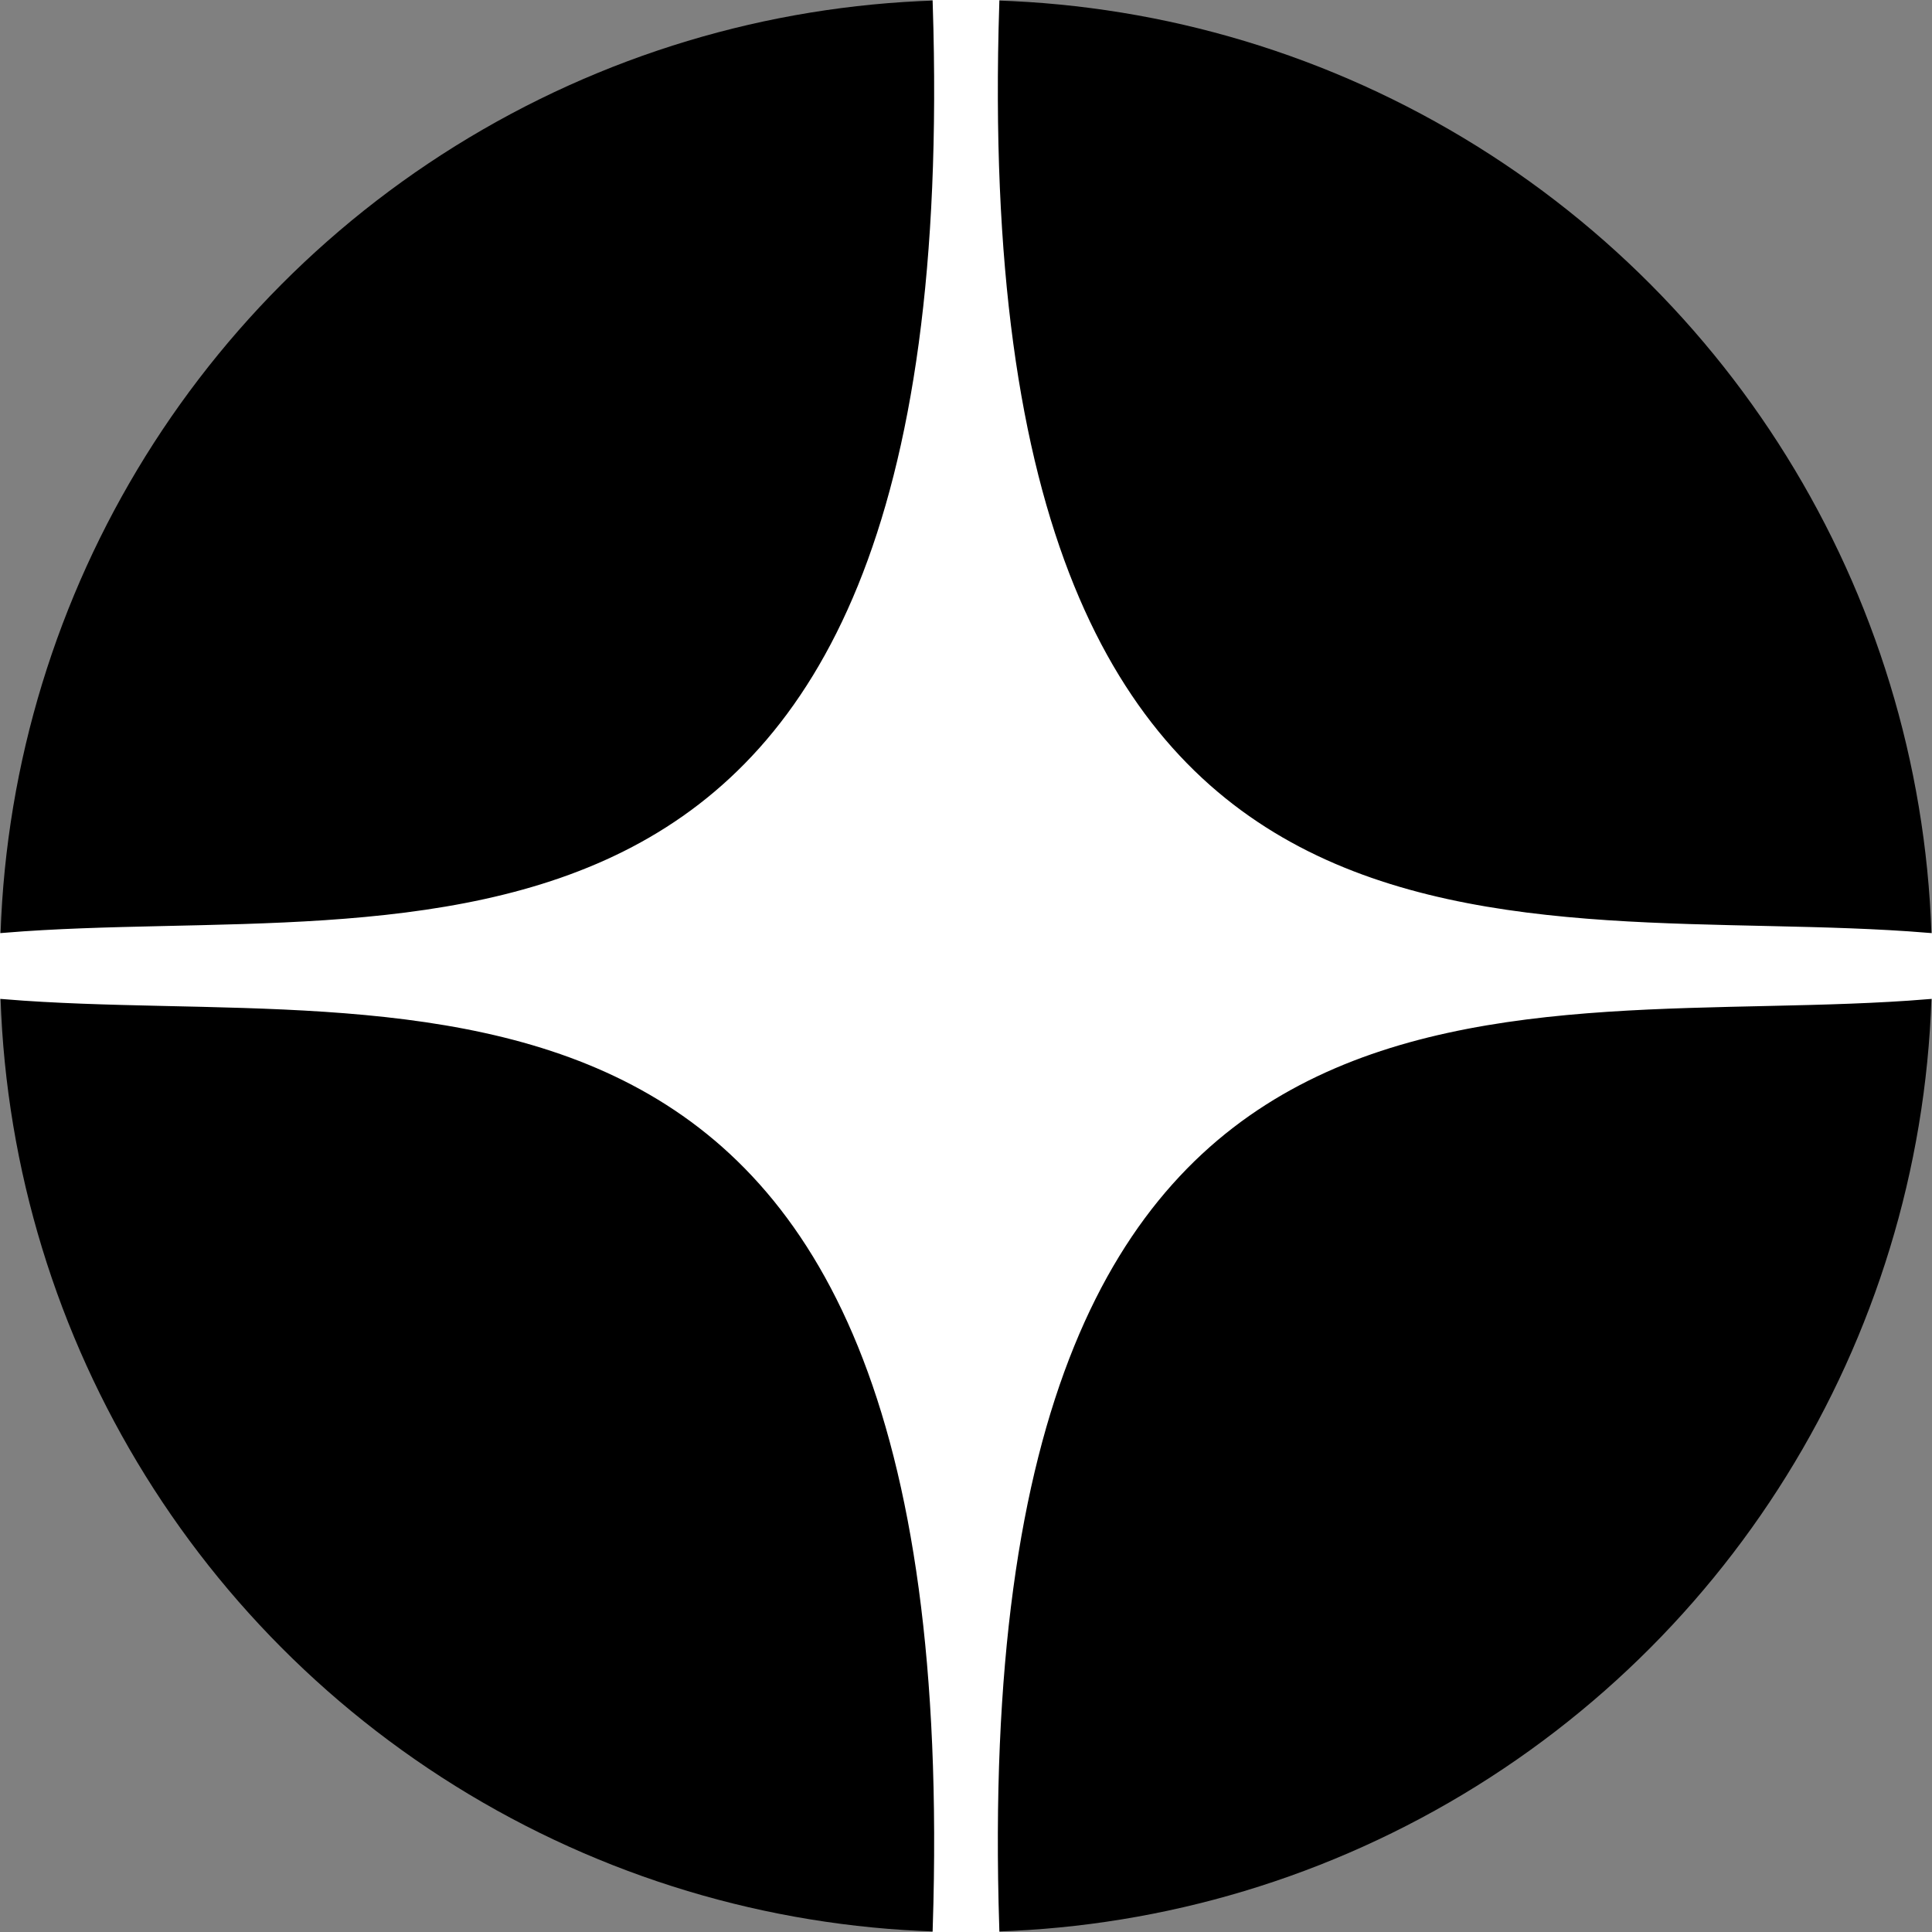 <?xml version="1.0" encoding="UTF-8"?> <svg xmlns="http://www.w3.org/2000/svg" width="200" height="200" viewBox="0 0 200 200" fill="none"><rect x="0" y="0" width="200" height="200" fill="#808080" stroke="none"/><circle cx="100" cy="100" r="100" fill="black"></circle><path d="M97.059 0.49C100.49 108.824 42.157 93.627 0.49 97.059V102.941C42.157 106.373 100.49 91.177 97.059 199.51H102.941C99.51 91.177 157.843 106.373 199.51 102.941V97.059C157.843 93.627 99.51 108.824 102.941 0.49H97.059Z" fill="white" stroke="white"></path></svg> 
